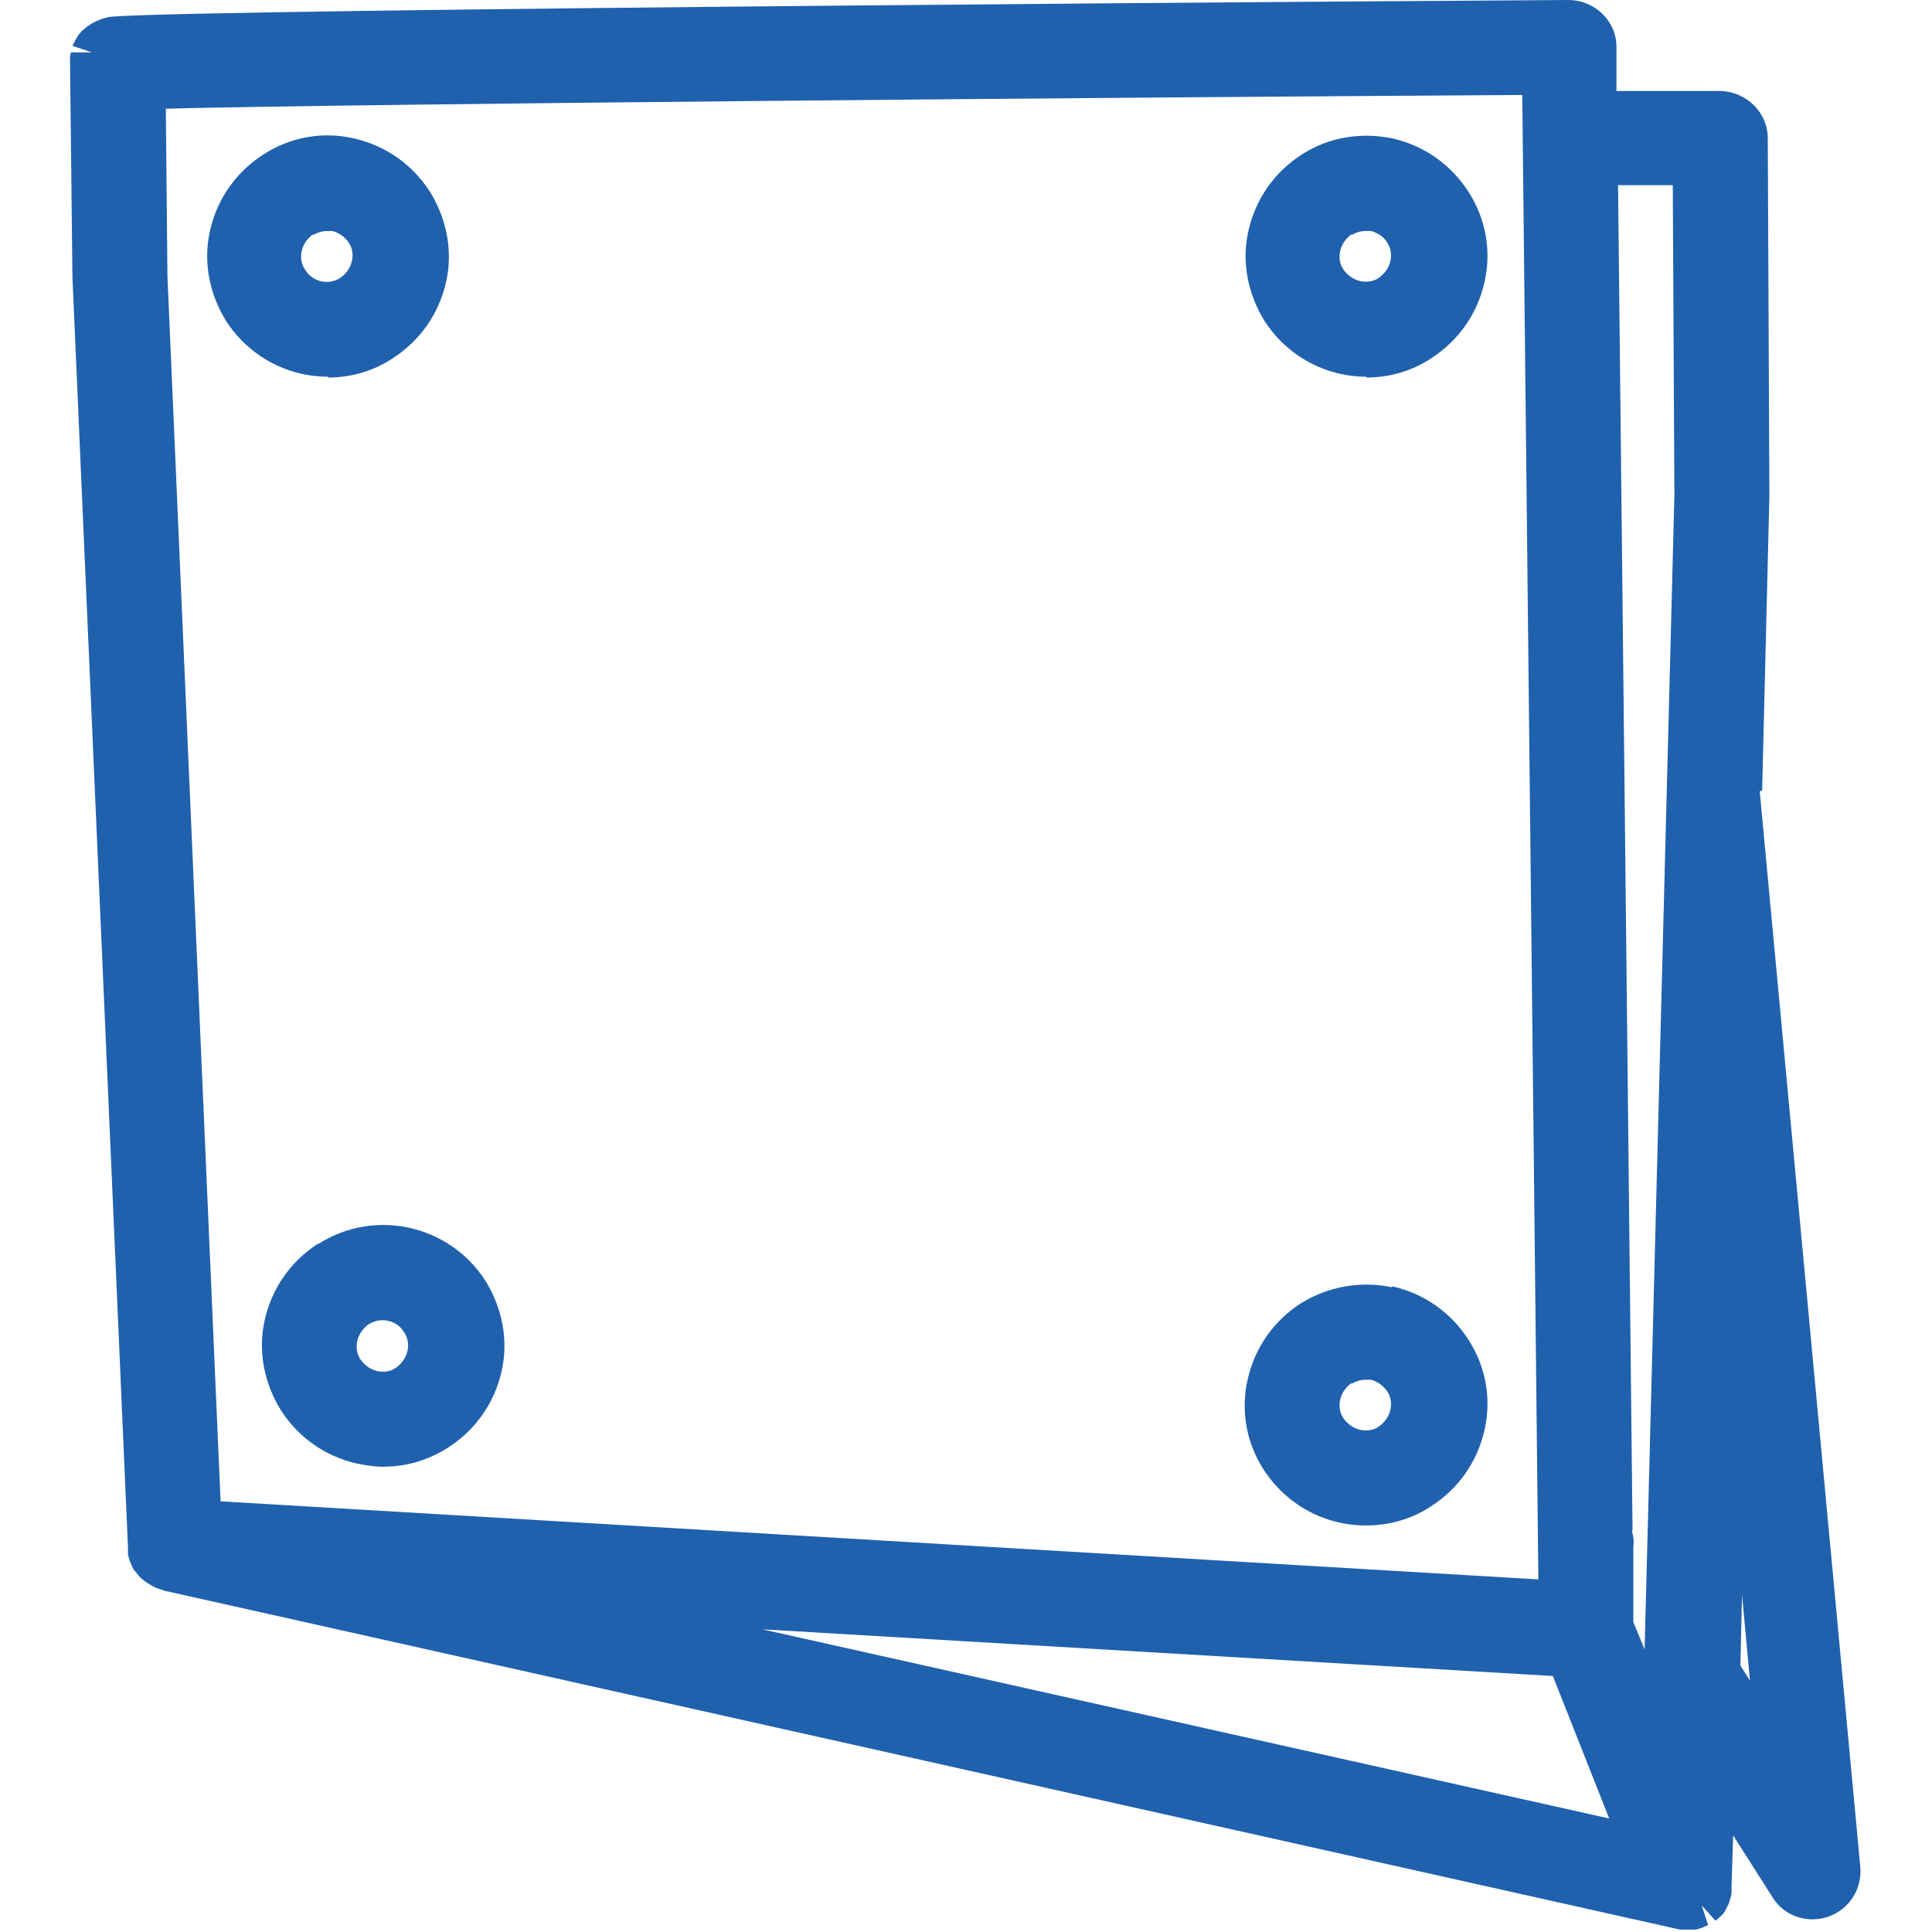 <?xml version="1.0" encoding="UTF-8"?><svg id="a" xmlns="http://www.w3.org/2000/svg" width="24" height="24" viewBox="0 0 24 24"><defs><style>.b{fill:#2061ae;}</style></defs><path class="b" d="M21.89,9.82l.09-3.66-.02-4.44c0-.32-.26-.58-.59-.59h-1.29s0-.55,0-.55c0-.32-.27-.58-.6-.58-.17,0-17.25.11-18.12.21-.01,0-.07.02-.08.02-.01,0-.07.03-.08.03,0,0-.05.03-.06.03,0,0-.05.04-.06.04,0,0-.05.05-.06.05,0,0-.04.05-.05.06,0,.01-.04.06-.04.07,0,0-.03.06-.03.06l.24.08s0,0,0,0h-.26s-.01.06-.01.06c0,.01,0,.06,0,.07l.03,2.67.69,15.78s0,.07,0,.08c0,.01.02.07.02.08,0,0,.03.06.03.07,0,0,.03.06.04.06,0,0,.04.05.04.05.01.02.03.03.05.05.01.01.05.04.07.05,0,0,.05.03.05.03,0,0,.06.03.06.03.01,0,.07.02.09.03l18.83,4.21s.03,0,.05,0c.02,0,.04,0,.07,0,.02,0,.04,0,.06,0,.03,0,.06-.01.08-.02.02,0,.05-.02.07-.03,0,0,.01,0,.02,0l-.08-.25h0s.17.19.17.19c0,0,.06-.05.07-.06.02-.02.04-.04.06-.08,0-.01.04-.07.04-.09.01-.03.03-.09.03-.12,0-.02,0-.07,0-.09l.02-.62.49.77c.14.23.43.33.69.24.26-.09.42-.34.4-.61l-1.25-13.37ZM19.11,19.62l-16.37-.97-.66-15.22-.02-2.08c2.38-.06,11.81-.14,16.85-.17l.2,18.44ZM20.28,19.01l-.18-16.71h.68s.02,3.85.02,3.85l-.37,14.34-.14-.34v-.94c.01-.07,0-.13-.02-.2ZM19.29,20.82l.7,1.77-10.52-2.35,9.82.58ZM21.74,20.88l-.12-.19.02-.88.1,1.08Z"/><path class="b" d="M16.97,4.69c.29,0,.57-.08.81-.24.34-.22.57-.55.66-.94.09-.39.02-.79-.2-1.13-.22-.34-.55-.57-.94-.66-.39-.08-.79-.02-1.13.2-.34.22-.57.55-.66.94-.09.39-.01.79.2,1.13.28.43.75.69,1.27.69ZM16.79,2.92h0c.05-.03.11-.05.17-.05.02,0,.05,0,.07,0,.08.02.16.07.2.14.05.07.06.16.04.24-.02.08-.07.15-.14.2-.07.05-.16.06-.24.04-.08-.02-.15-.07-.2-.14-.05-.07-.06-.16-.04-.24.02-.08.07-.15.14-.2Z"/><path class="b" d="M3.95,15.45h0c-.34.22-.57.55-.66.94-.09.39-.01.79.2,1.13.22.34.55.57.94.66.1.02.21.04.33.04.29,0,.56-.08.81-.24.34-.22.57-.55.66-.94.09-.39.01-.79-.2-1.13-.45-.7-1.38-.9-2.07-.46ZM4.58,16.45c.05-.03.11-.05.17-.05.11,0,.21.05.27.15.05.07.06.16.04.24-.02.08-.07.15-.14.2-.07.05-.16.06-.24.04-.08-.02-.15-.07-.2-.14-.05-.07-.06-.16-.04-.24.02-.08.07-.15.14-.2Z"/><path class="b" d="M17.29,15.99c-.39-.08-.79-.01-1.13.2-.34.22-.57.55-.66.94-.09.39-.02.79.2,1.13.28.43.75.69,1.27.69.29,0,.57-.08.81-.24.34-.22.57-.55.66-.94.09-.39.02-.79-.2-1.13-.22-.34-.55-.57-.94-.66ZM16.79,17.19h0c.05-.03.11-.05.17-.05.02,0,.05,0,.07,0,.08.02.15.07.2.14.05.07.06.16.04.24-.02.08-.07.15-.14.2-.07.05-.16.06-.24.04-.08-.02-.15-.07-.2-.14-.05-.07-.06-.16-.04-.24.02-.08.07-.15.14-.2Z"/><path class="b" d="M4.07,4.69c.29,0,.57-.08.81-.24.34-.22.57-.55.66-.94.09-.39.01-.79-.2-1.13-.22-.34-.55-.57-.94-.66-.39-.09-.79-.02-1.13.2-.34.22-.57.55-.66.94-.09.39-.01.79.2,1.13.28.43.75.69,1.27.69ZM3.89,2.92s0,0,0,0c.05-.03.11-.05.17-.05.02,0,.05,0,.07,0,.08.02.15.07.2.14.05.07.06.16.04.24s-.07.15-.14.2c-.15.1-.35.05-.44-.1-.05-.07-.06-.16-.04-.24.02-.08.07-.15.14-.2Z"/></svg>